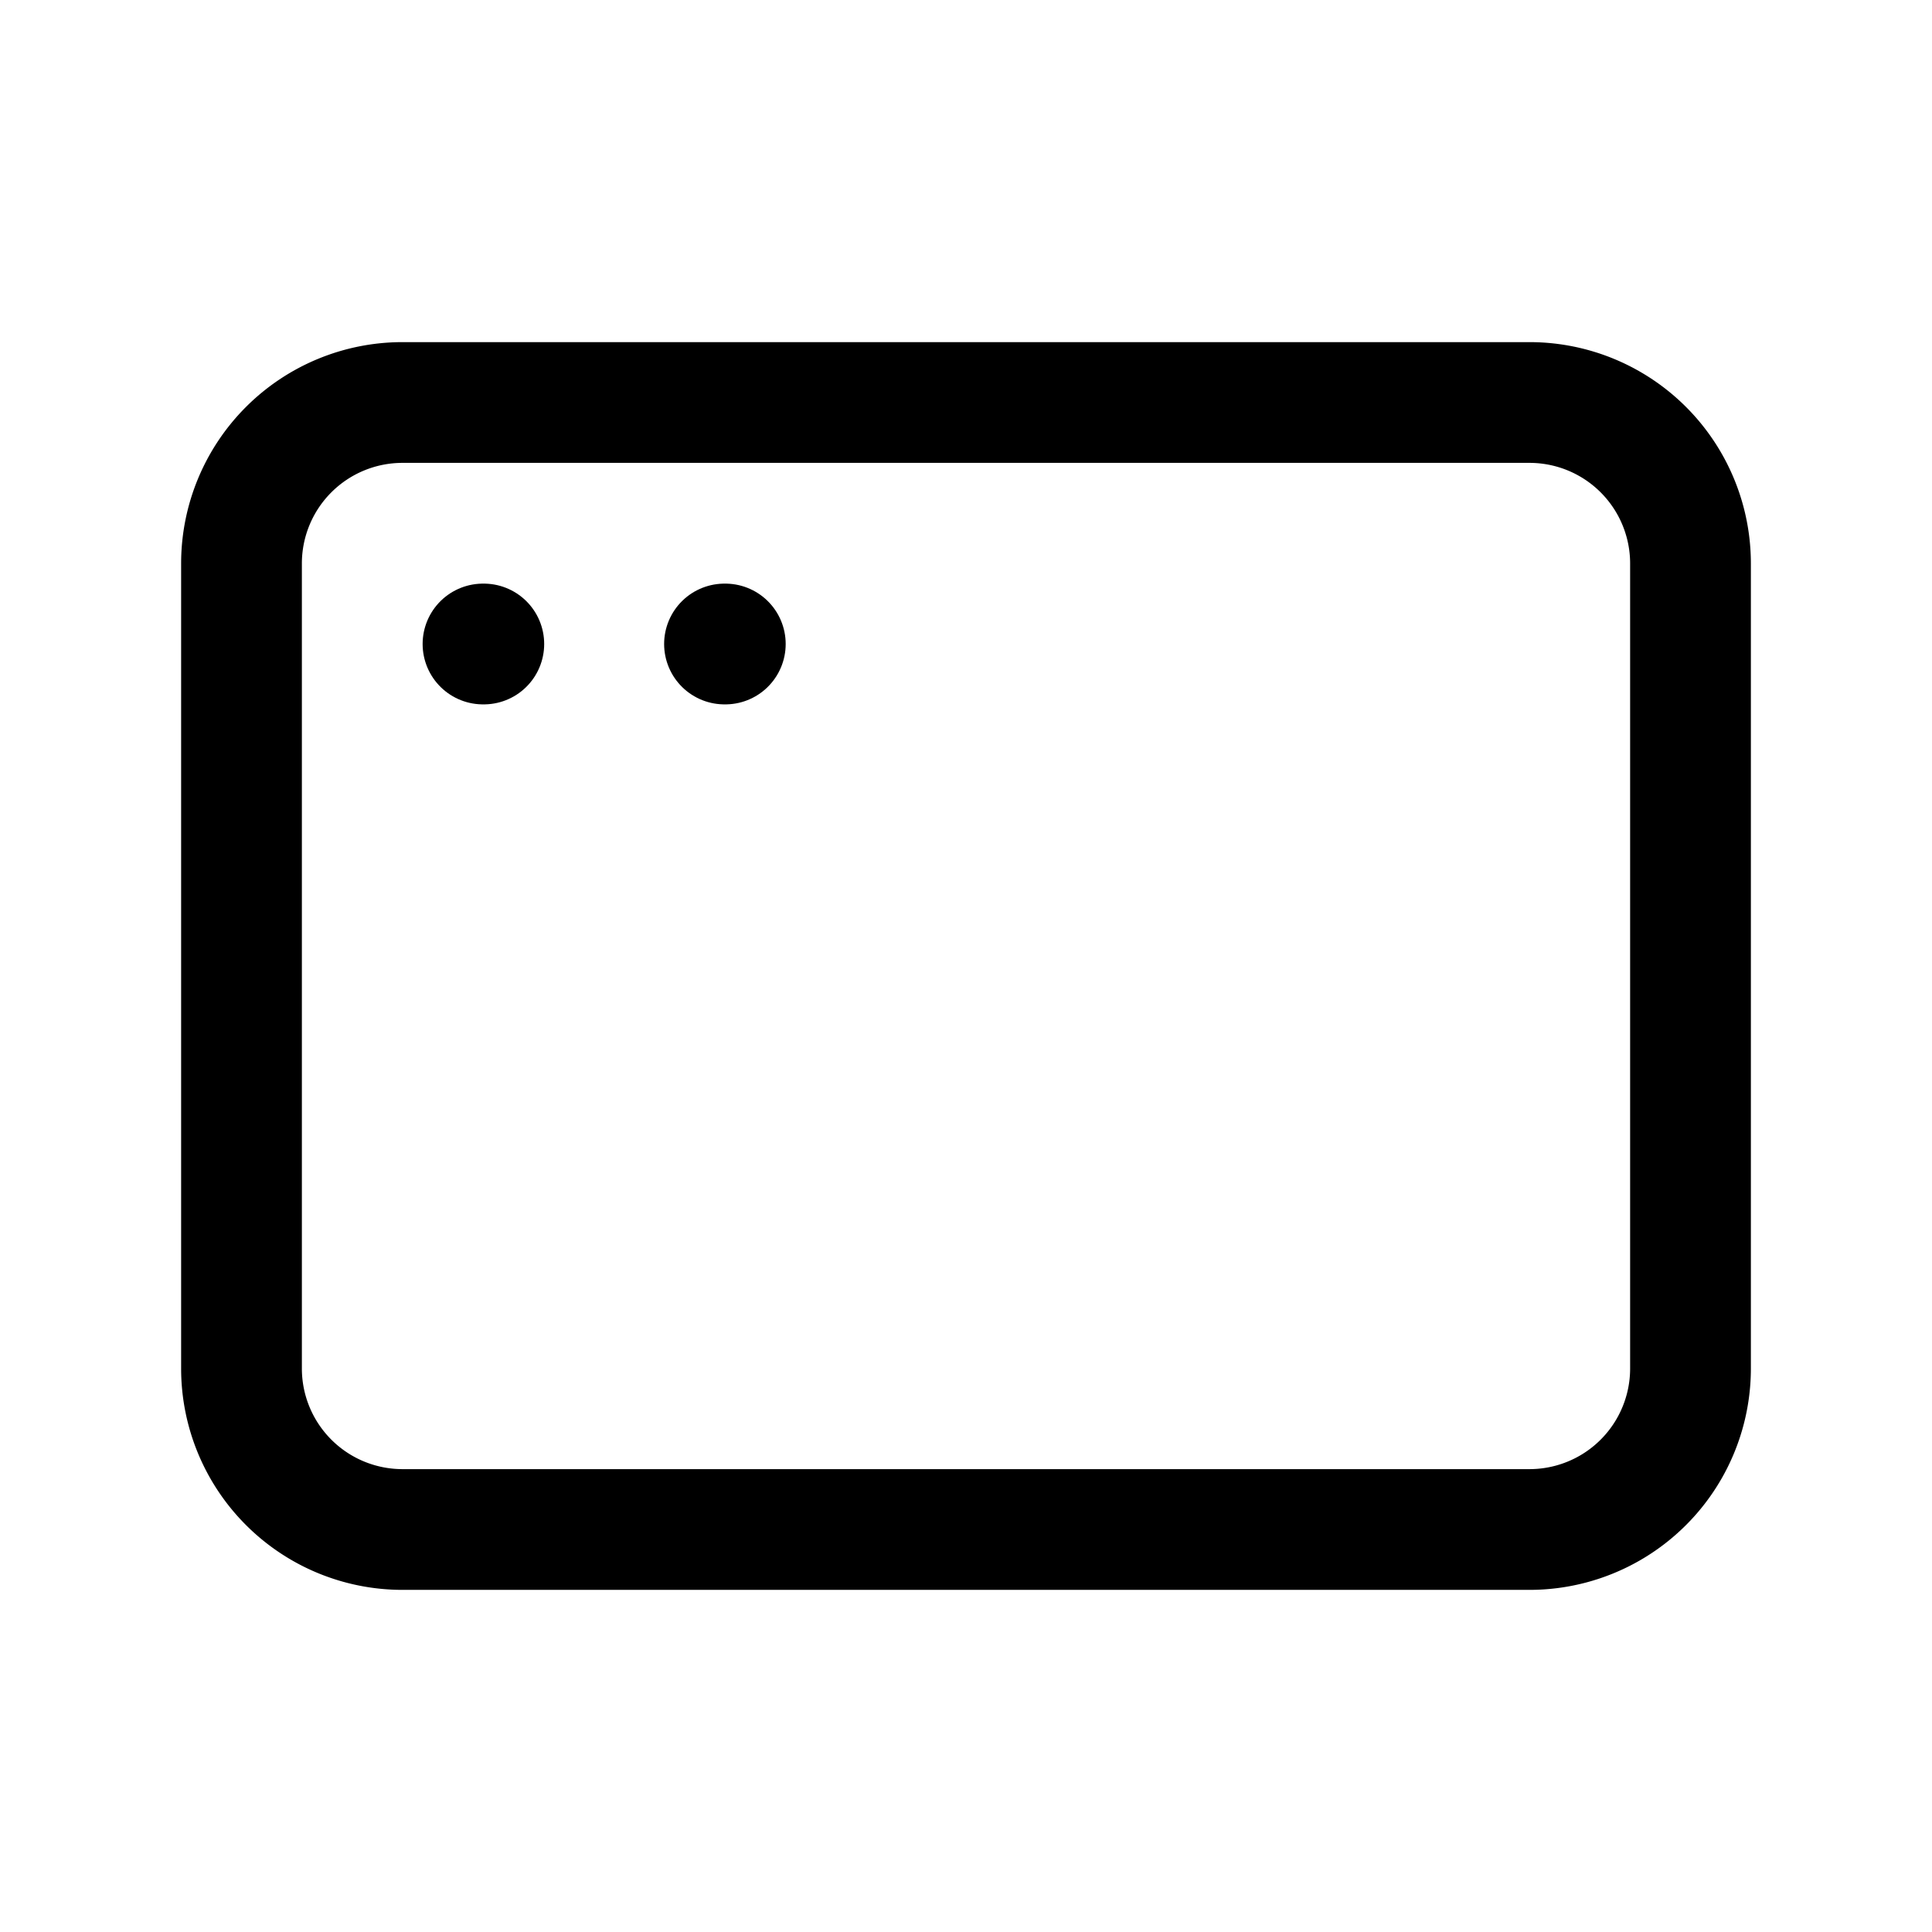 <?xml version="1.0" encoding="UTF-8"?> <svg xmlns="http://www.w3.org/2000/svg" class="icon icon-tabler icon-tabler-app-window" width="24" height="24" viewBox="0 0 24 24" stroke-width="1.5" stroke="#000000" fill="none" stroke-linecap="round" stroke-linejoin="round"><path stroke="none" d="M0 0h24v24H0z" fill="none"></path><path d="M3 5m0 2a2 2 0 0 1 2 -2h14a2 2 0 0 1 2 2v10a2 2 0 0 1 -2 2h-14a2 2 0 0 1 -2 -2z"></path><path d="M6 8h.01"></path><path d="M9 8h.01"></path></svg> 
